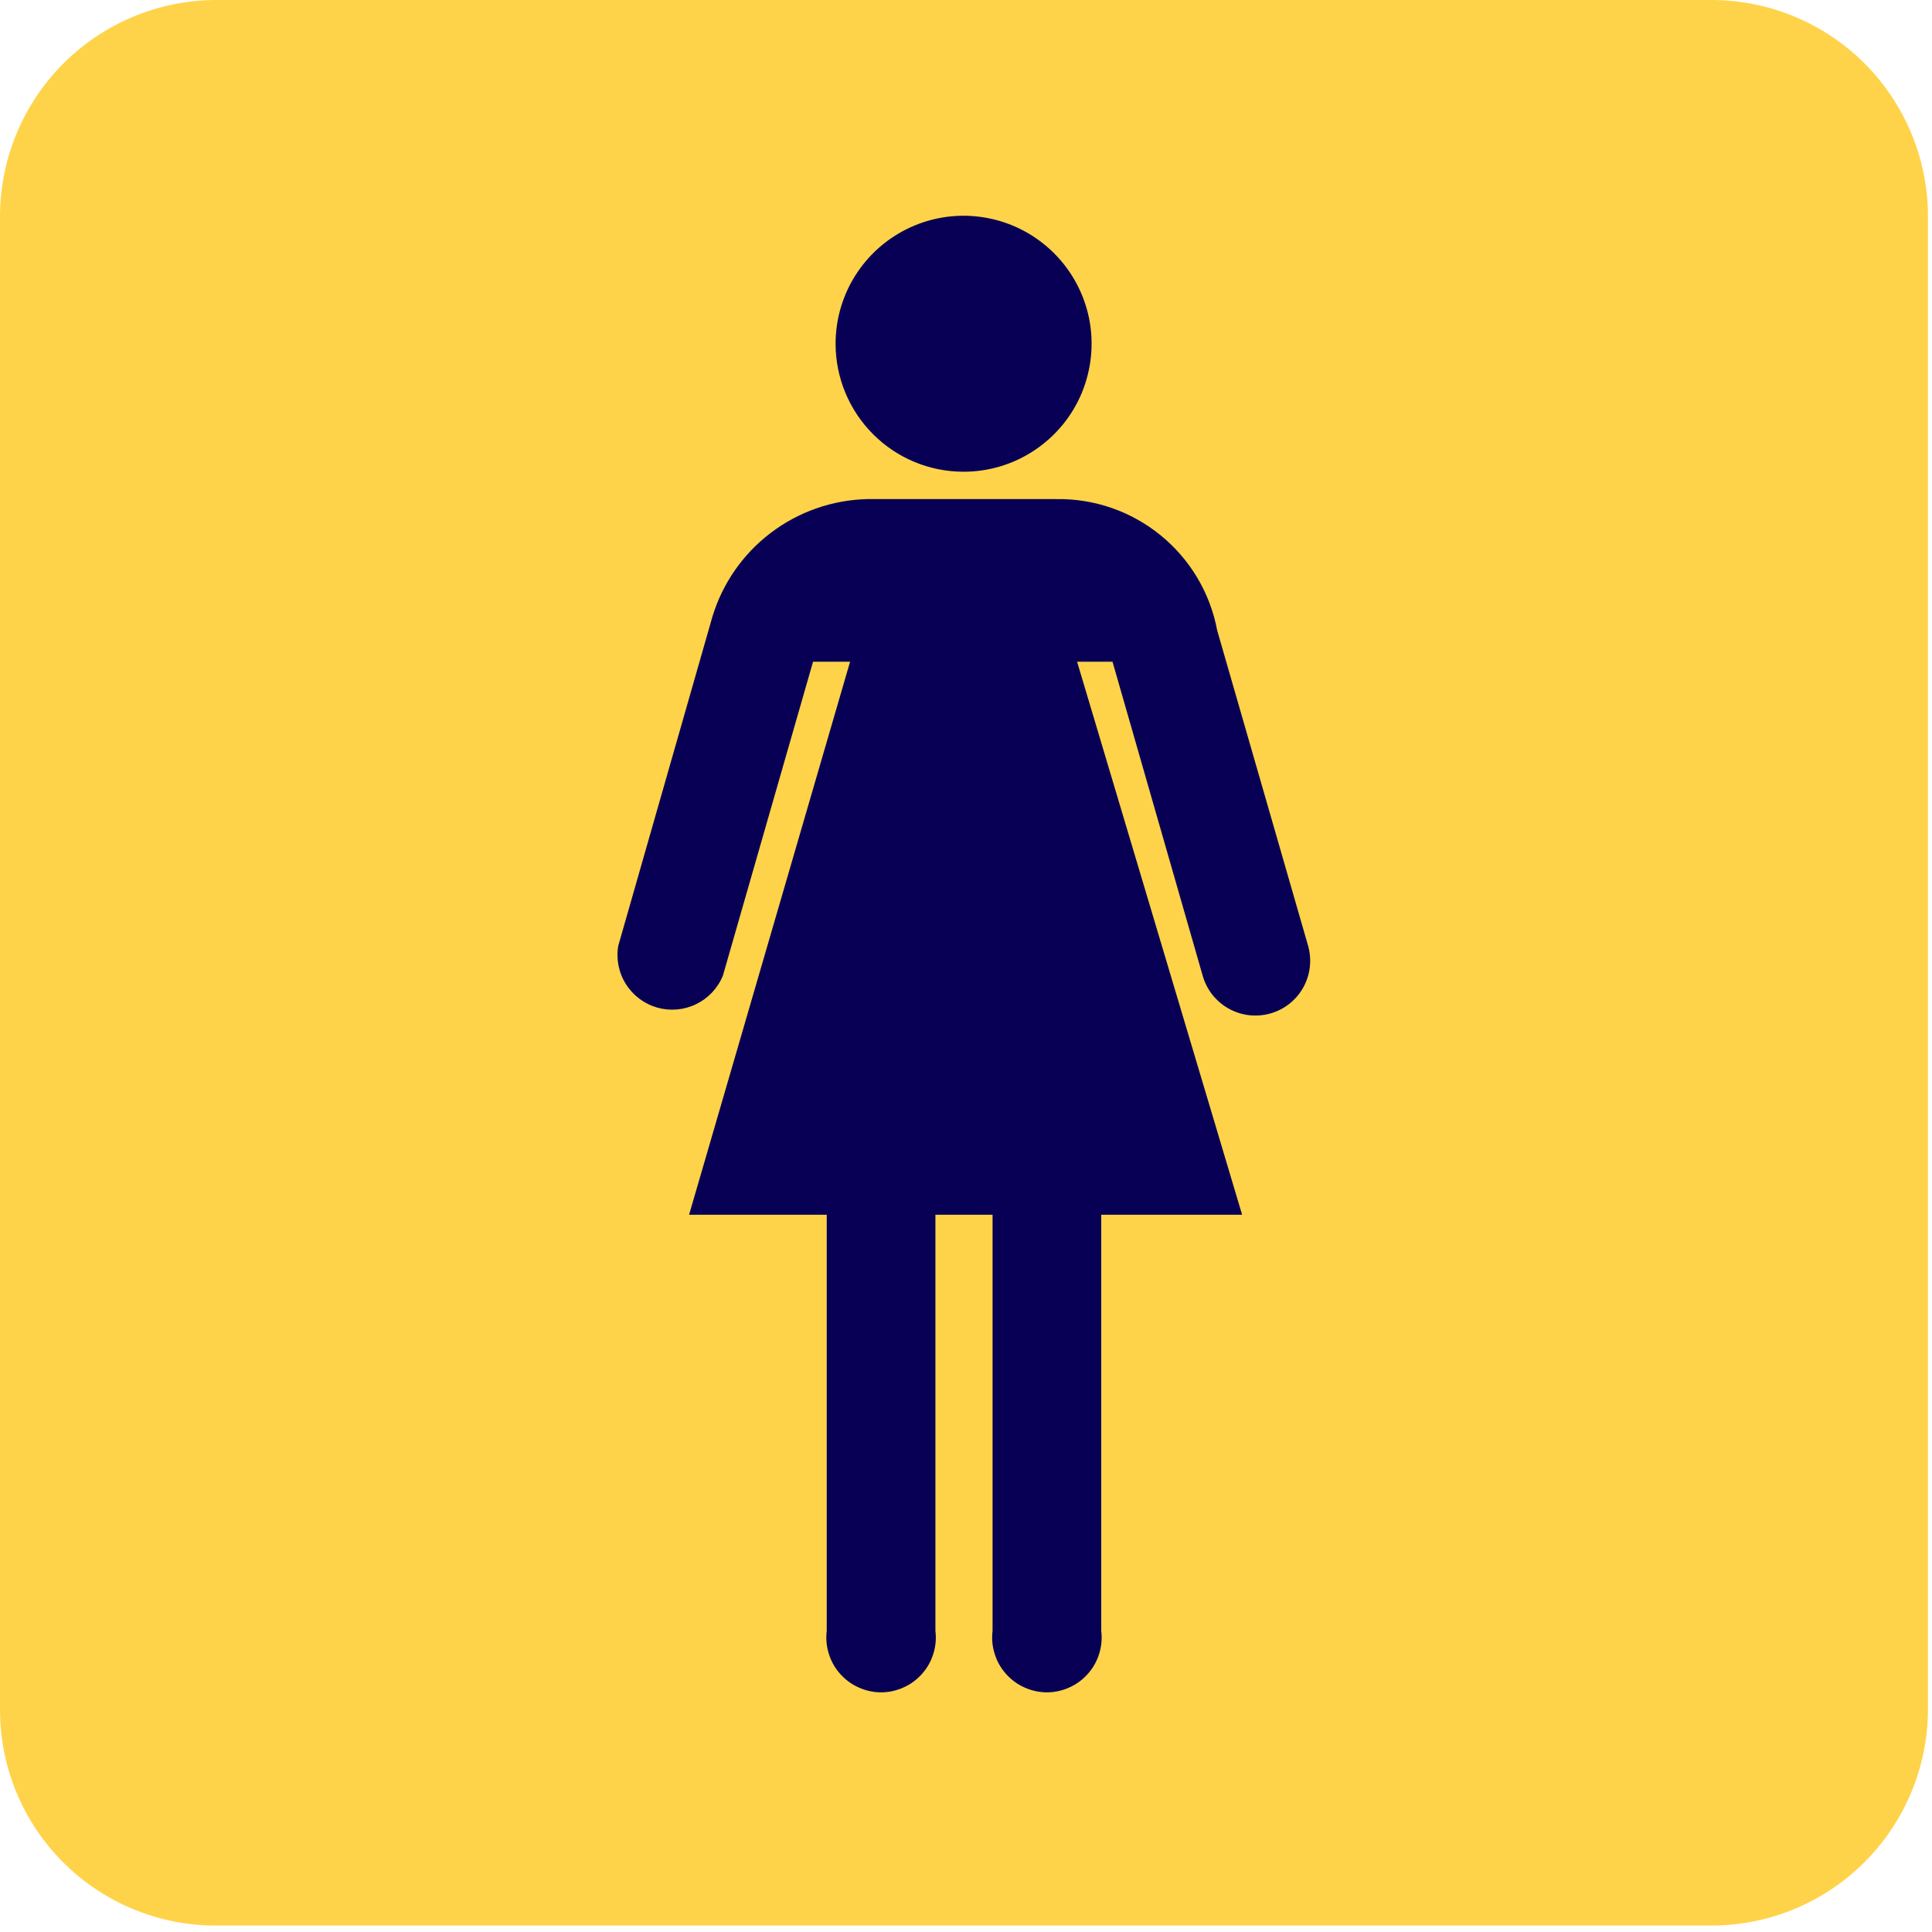 <svg width="24" height="24" viewBox="0 0 24 24" fill="none" xmlns="http://www.w3.org/2000/svg">
<path d="M21.27 23.92H2.68C1.969 23.92 1.288 23.638 0.785 23.135C0.282 22.633 0 21.951 0 21.24V2.68C0.003 1.97 0.286 1.29 0.788 0.788C1.29 0.286 1.97 0.003 2.68 0H21.27C21.98 0.003 22.66 0.286 23.162 0.788C23.664 1.29 23.947 1.97 23.95 2.68V21.24C23.947 21.95 23.664 22.63 23.162 23.132C22.66 23.634 21.98 23.917 21.27 23.92Z" fill="#FFD349"/>
<path d="M11.97 5.86C12.284 5.86 12.592 5.767 12.853 5.592C13.115 5.417 13.319 5.169 13.439 4.879C13.559 4.588 13.591 4.268 13.53 3.96C13.468 3.652 13.317 3.368 13.094 3.146C12.872 2.924 12.589 2.772 12.28 2.711C11.972 2.649 11.652 2.681 11.362 2.801C11.071 2.922 10.823 3.125 10.648 3.387C10.473 3.648 10.38 3.956 10.38 4.27C10.38 4.692 10.548 5.096 10.846 5.394C11.144 5.693 11.548 5.86 11.97 5.86ZM16.25 11.75L15.12 7.83C15.033 7.366 14.784 6.948 14.418 6.65C14.052 6.351 13.592 6.192 13.12 6.2H10.77C10.337 6.211 9.919 6.358 9.574 6.62C9.229 6.882 8.976 7.246 8.85 7.66L7.68 11.75C7.652 11.915 7.686 12.085 7.776 12.226C7.865 12.367 8.004 12.471 8.165 12.517C8.325 12.562 8.498 12.547 8.648 12.474C8.798 12.401 8.917 12.275 8.98 12.12L10.1 8.22H10.56L8.56 15.09H10.27V20.26C10.258 20.356 10.267 20.453 10.296 20.544C10.324 20.636 10.372 20.721 10.436 20.793C10.5 20.865 10.578 20.923 10.666 20.962C10.754 21.002 10.849 21.023 10.945 21.023C11.041 21.023 11.136 21.002 11.224 20.962C11.312 20.923 11.39 20.865 11.454 20.793C11.518 20.721 11.566 20.636 11.594 20.544C11.623 20.453 11.632 20.356 11.62 20.26V15.09H12.33V20.26C12.318 20.356 12.327 20.453 12.356 20.544C12.384 20.636 12.432 20.721 12.496 20.793C12.56 20.865 12.638 20.923 12.726 20.962C12.814 21.002 12.909 21.023 13.005 21.023C13.101 21.023 13.196 21.002 13.284 20.962C13.372 20.923 13.45 20.865 13.514 20.793C13.578 20.721 13.626 20.636 13.654 20.544C13.683 20.453 13.692 20.356 13.68 20.26V15.09H15.43L13.38 8.22H13.82L14.94 12.12C14.989 12.294 15.105 12.441 15.263 12.529C15.42 12.617 15.606 12.639 15.78 12.59C15.954 12.541 16.101 12.425 16.189 12.268C16.277 12.11 16.299 11.924 16.25 11.75Z" fill="#080055"/>
</svg>
